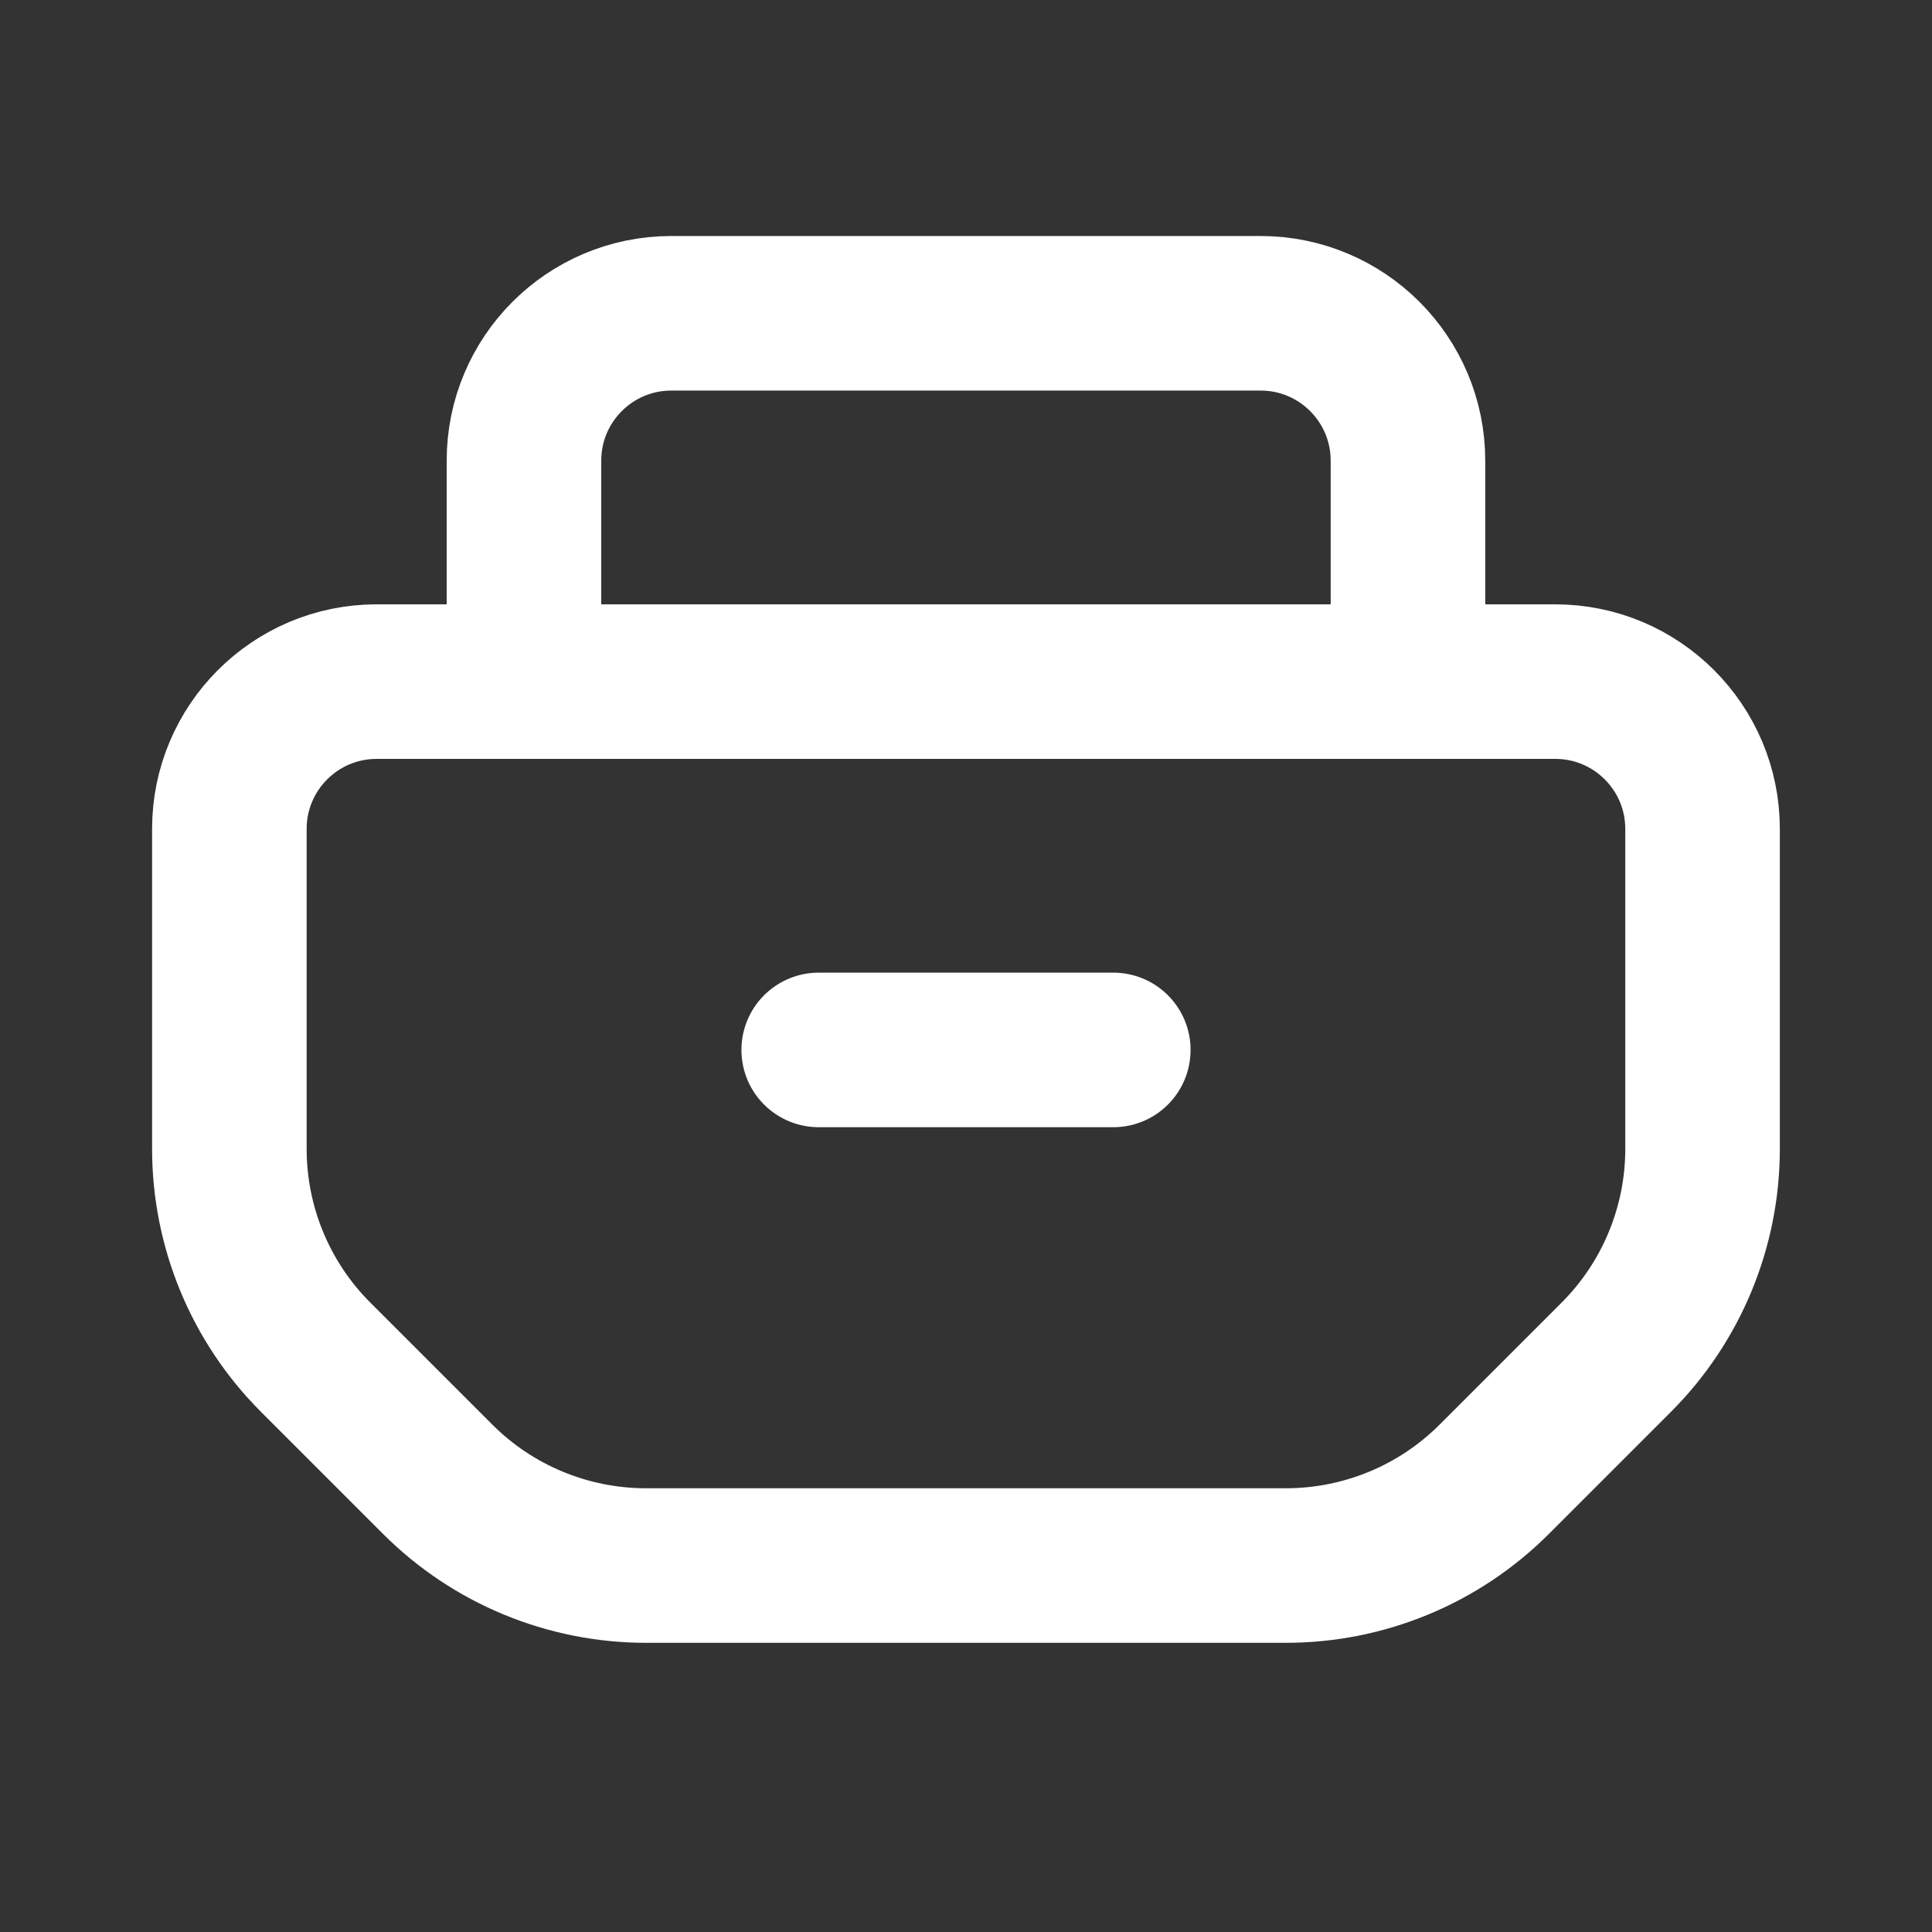 <svg width="25" height="25" viewBox="0 0 25 25" fill="none" xmlns="http://www.w3.org/2000/svg">
<rect x="0" y="0" width="25" height="25" fill="#333333" stroke="none"/>
<path d="M6.78 8.82H4.874C3.821 8.82 2.968 9.674 2.968 10.726V14.866C2.968 15.877 3.369 16.847 4.084 17.562L5.664 19.142C6.379 19.857 7.349 20.258 8.36 20.258H16.639C17.651 20.258 18.62 19.857 19.335 19.142L20.915 17.562C21.63 16.847 22.031 15.877 22.031 14.866V10.726C22.031 9.674 21.178 8.82 20.125 8.82H18.219M6.78 8.82V5.961C6.78 4.908 7.634 4.054 8.687 4.054H16.312C17.365 4.054 18.219 4.908 18.219 5.961V8.82M6.78 8.82H18.219" stroke="white" stroke-width="2" stroke-linecap="round"/>
<path d="M10.594 13.586H14.406" stroke="white" stroke-width="2" stroke-linecap="round"/>
</svg>
